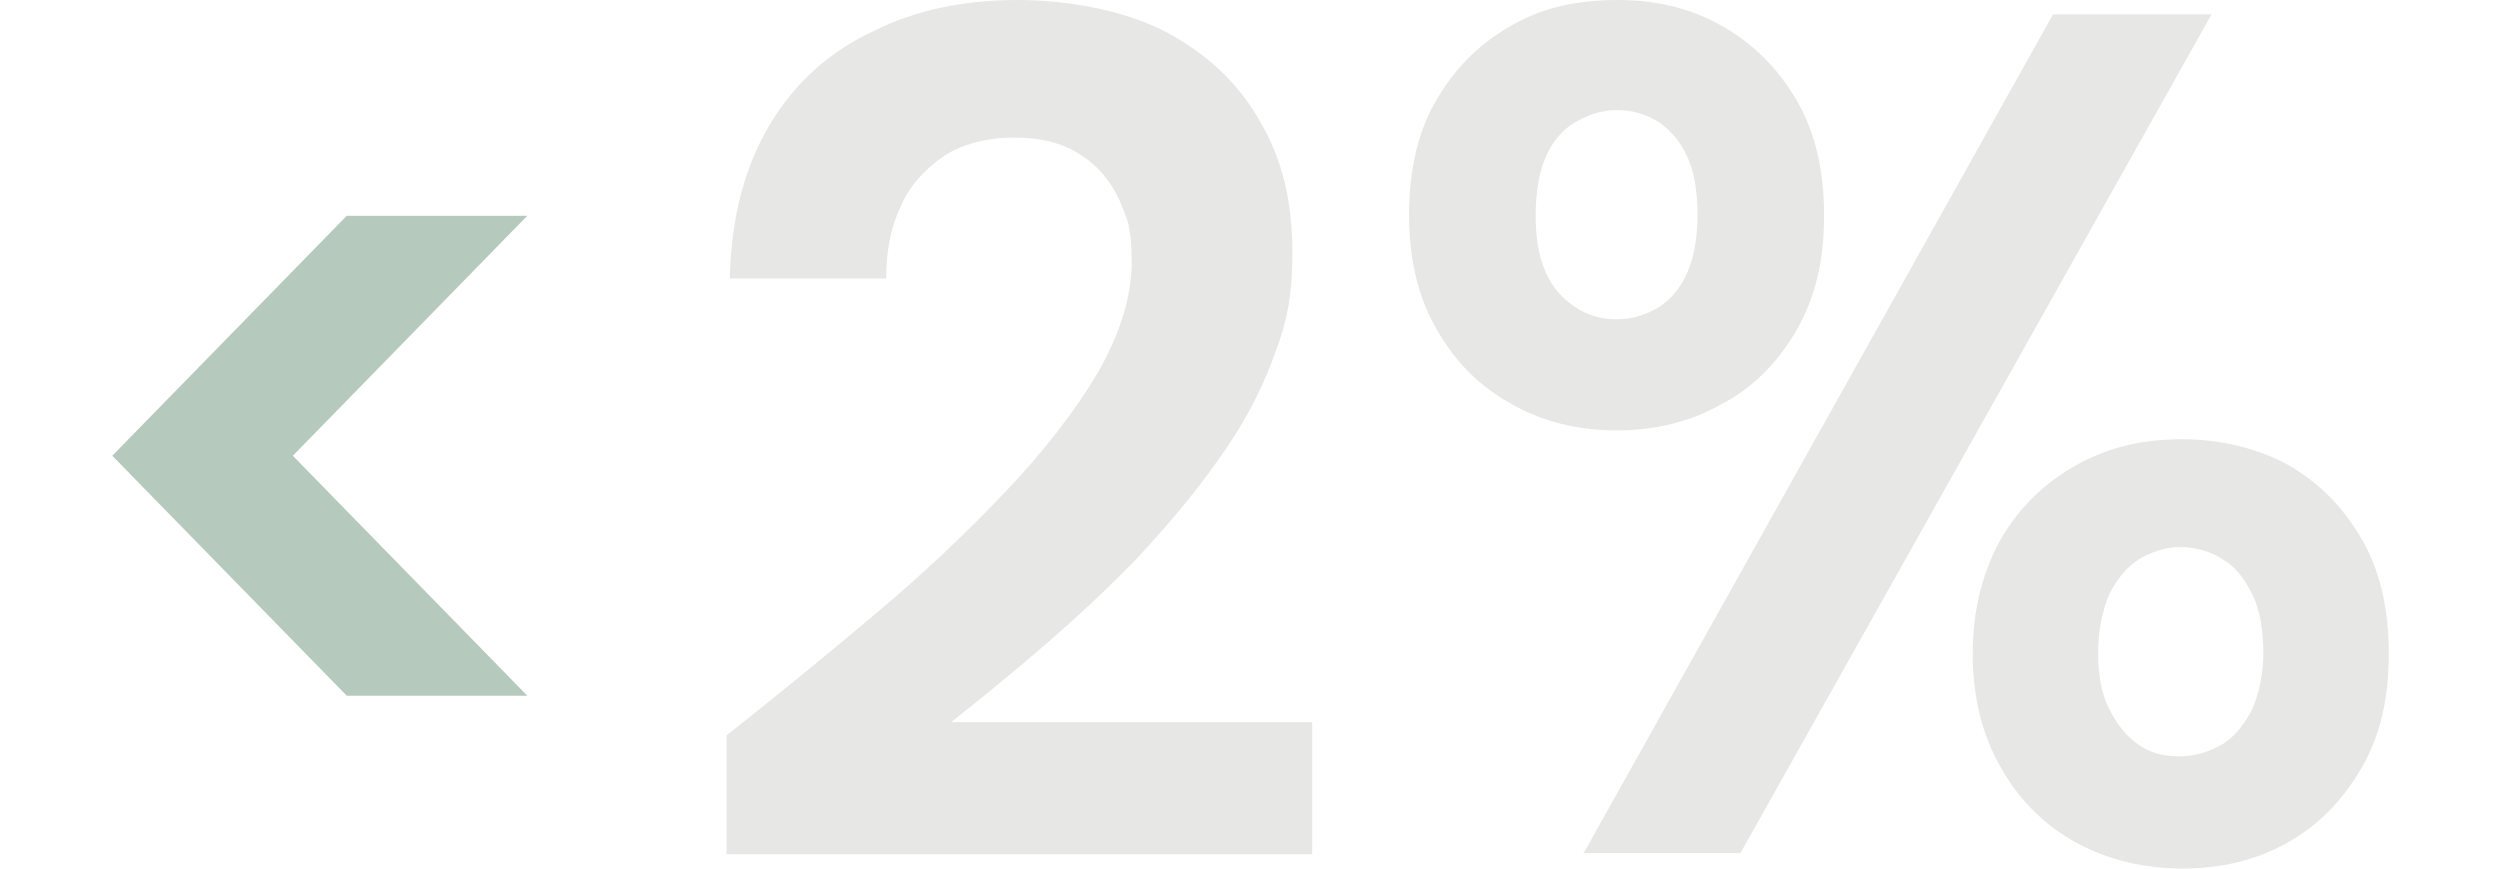 <?xml version="1.0" encoding="UTF-8"?>
<svg id="Layer_2" xmlns="http://www.w3.org/2000/svg" version="1.1" viewBox="0 0 227.1 78.9">
  <!-- Generator: Adobe Illustrator 29.6.0, SVG Export Plug-In . SVG Version: 2.1.1 Build 207)  -->
  <defs>
    <style>
      .st0 {
        fill: #e7e8e6;
      }

      .st1 {
        fill: #b5c9bd;
      }
    </style>
  </defs>
  <g id="Layer_1-2">
    <path class="st1" d="M47.9,63.2h-16.4l-21.3-21.8,21.3-21.8h16.4l-21.3,21.8,21.3,21.8Z"/>
    <path class="st0" d="M66,77.6v-10.8c4.7-3.7,9.2-7.4,13.6-11.1s8.3-7.4,11.8-11.1,6.2-7.2,8.3-10.7c2-3.5,3.1-6.9,3.1-10.1s-.4-3.9-1.1-5.6c-.8-1.7-1.9-3.1-3.5-4.1-1.6-1.1-3.6-1.6-6.1-1.6s-4.7.6-6.4,1.7c-1.7,1.2-3.1,2.7-3.9,4.6-.9,1.9-1.3,4.1-1.3,6.5h-14.2c.1-5.6,1.4-10.3,3.7-14.1s5.5-6.6,9.4-8.4C83.2.9,87.6,0,92.4,0s10,1,13.7,3c3.7,2,6.5,4.7,8.4,8.1,2,3.4,2.9,7.3,2.9,11.8s-.6,6.6-1.8,9.8c-1.2,3.2-2.9,6.3-5.1,9.3-2.1,3-4.6,5.9-7.2,8.7-2.7,2.8-5.5,5.4-8.4,7.9-2.9,2.5-5.7,4.8-8.5,7h32.8v12h-53.2,0Z"/>
    <path class="st0" d="M146.9,39.1c-3.6,0-6.8-.8-9.6-2.4-2.9-1.6-5.1-3.8-6.8-6.8-1.7-2.9-2.5-6.4-2.5-10.4s.8-7.7,2.6-10.6c1.7-2.9,4-5.1,6.9-6.7S143.4,0,147,0s6.7.8,9.5,2.4c2.8,1.6,5,3.8,6.7,6.7s2.5,6.4,2.5,10.5-.8,7.4-2.5,10.4c-1.7,2.9-3.9,5.2-6.8,6.7-2.8,1.6-6,2.4-9.6,2.4ZM146.9,29c1.4,0,2.6-.4,3.8-1.1,1.1-.7,2-1.8,2.6-3.2.6-1.4.9-3.1.9-5.2s-.3-3.9-.9-5.2c-.6-1.4-1.5-2.4-2.6-3.2-1.1-.7-2.4-1.1-3.8-1.1s-2.6.4-3.8,1.1c-1.2.7-2.1,1.8-2.7,3.2-.6,1.4-.9,3.2-.9,5.3s.3,3.7.9,5.1,1.5,2.4,2.7,3.2,2.4,1.1,3.8,1.1h0ZM143.8,77.6L186.5,1.3h14.4l-42.8,76.2h-14.3,0ZM198.3,78.9c-3.6,0-6.8-.8-9.6-2.3s-5.2-3.8-6.9-6.8c-1.7-2.9-2.6-6.4-2.6-10.4s.9-7.5,2.6-10.5c1.7-2.9,4-5.1,6.9-6.7s6-2.3,9.5-2.3,6.8.8,9.6,2.3c2.8,1.6,5,3.8,6.7,6.7,1.7,2.9,2.5,6.4,2.5,10.5s-.8,7.5-2.5,10.4-3.9,5.2-6.8,6.8-6,2.3-9.5,2.3ZM198,68.7c1.4,0,2.7-.4,3.9-1.1,1.1-.7,2-1.8,2.7-3.2.6-1.4,1-3.1,1-5.1s-.3-3.9-1-5.3-1.5-2.5-2.7-3.2c-1.1-.7-2.4-1.1-3.8-1.1s-2.6.4-3.8,1.1c-1.1.7-2,1.8-2.7,3.2-.6,1.4-1,3.2-1,5.3s.3,3.7,1,5.1,1.5,2.4,2.6,3.2,2.3,1.1,3.7,1.1h0Z"/>
  </g>
</svg>